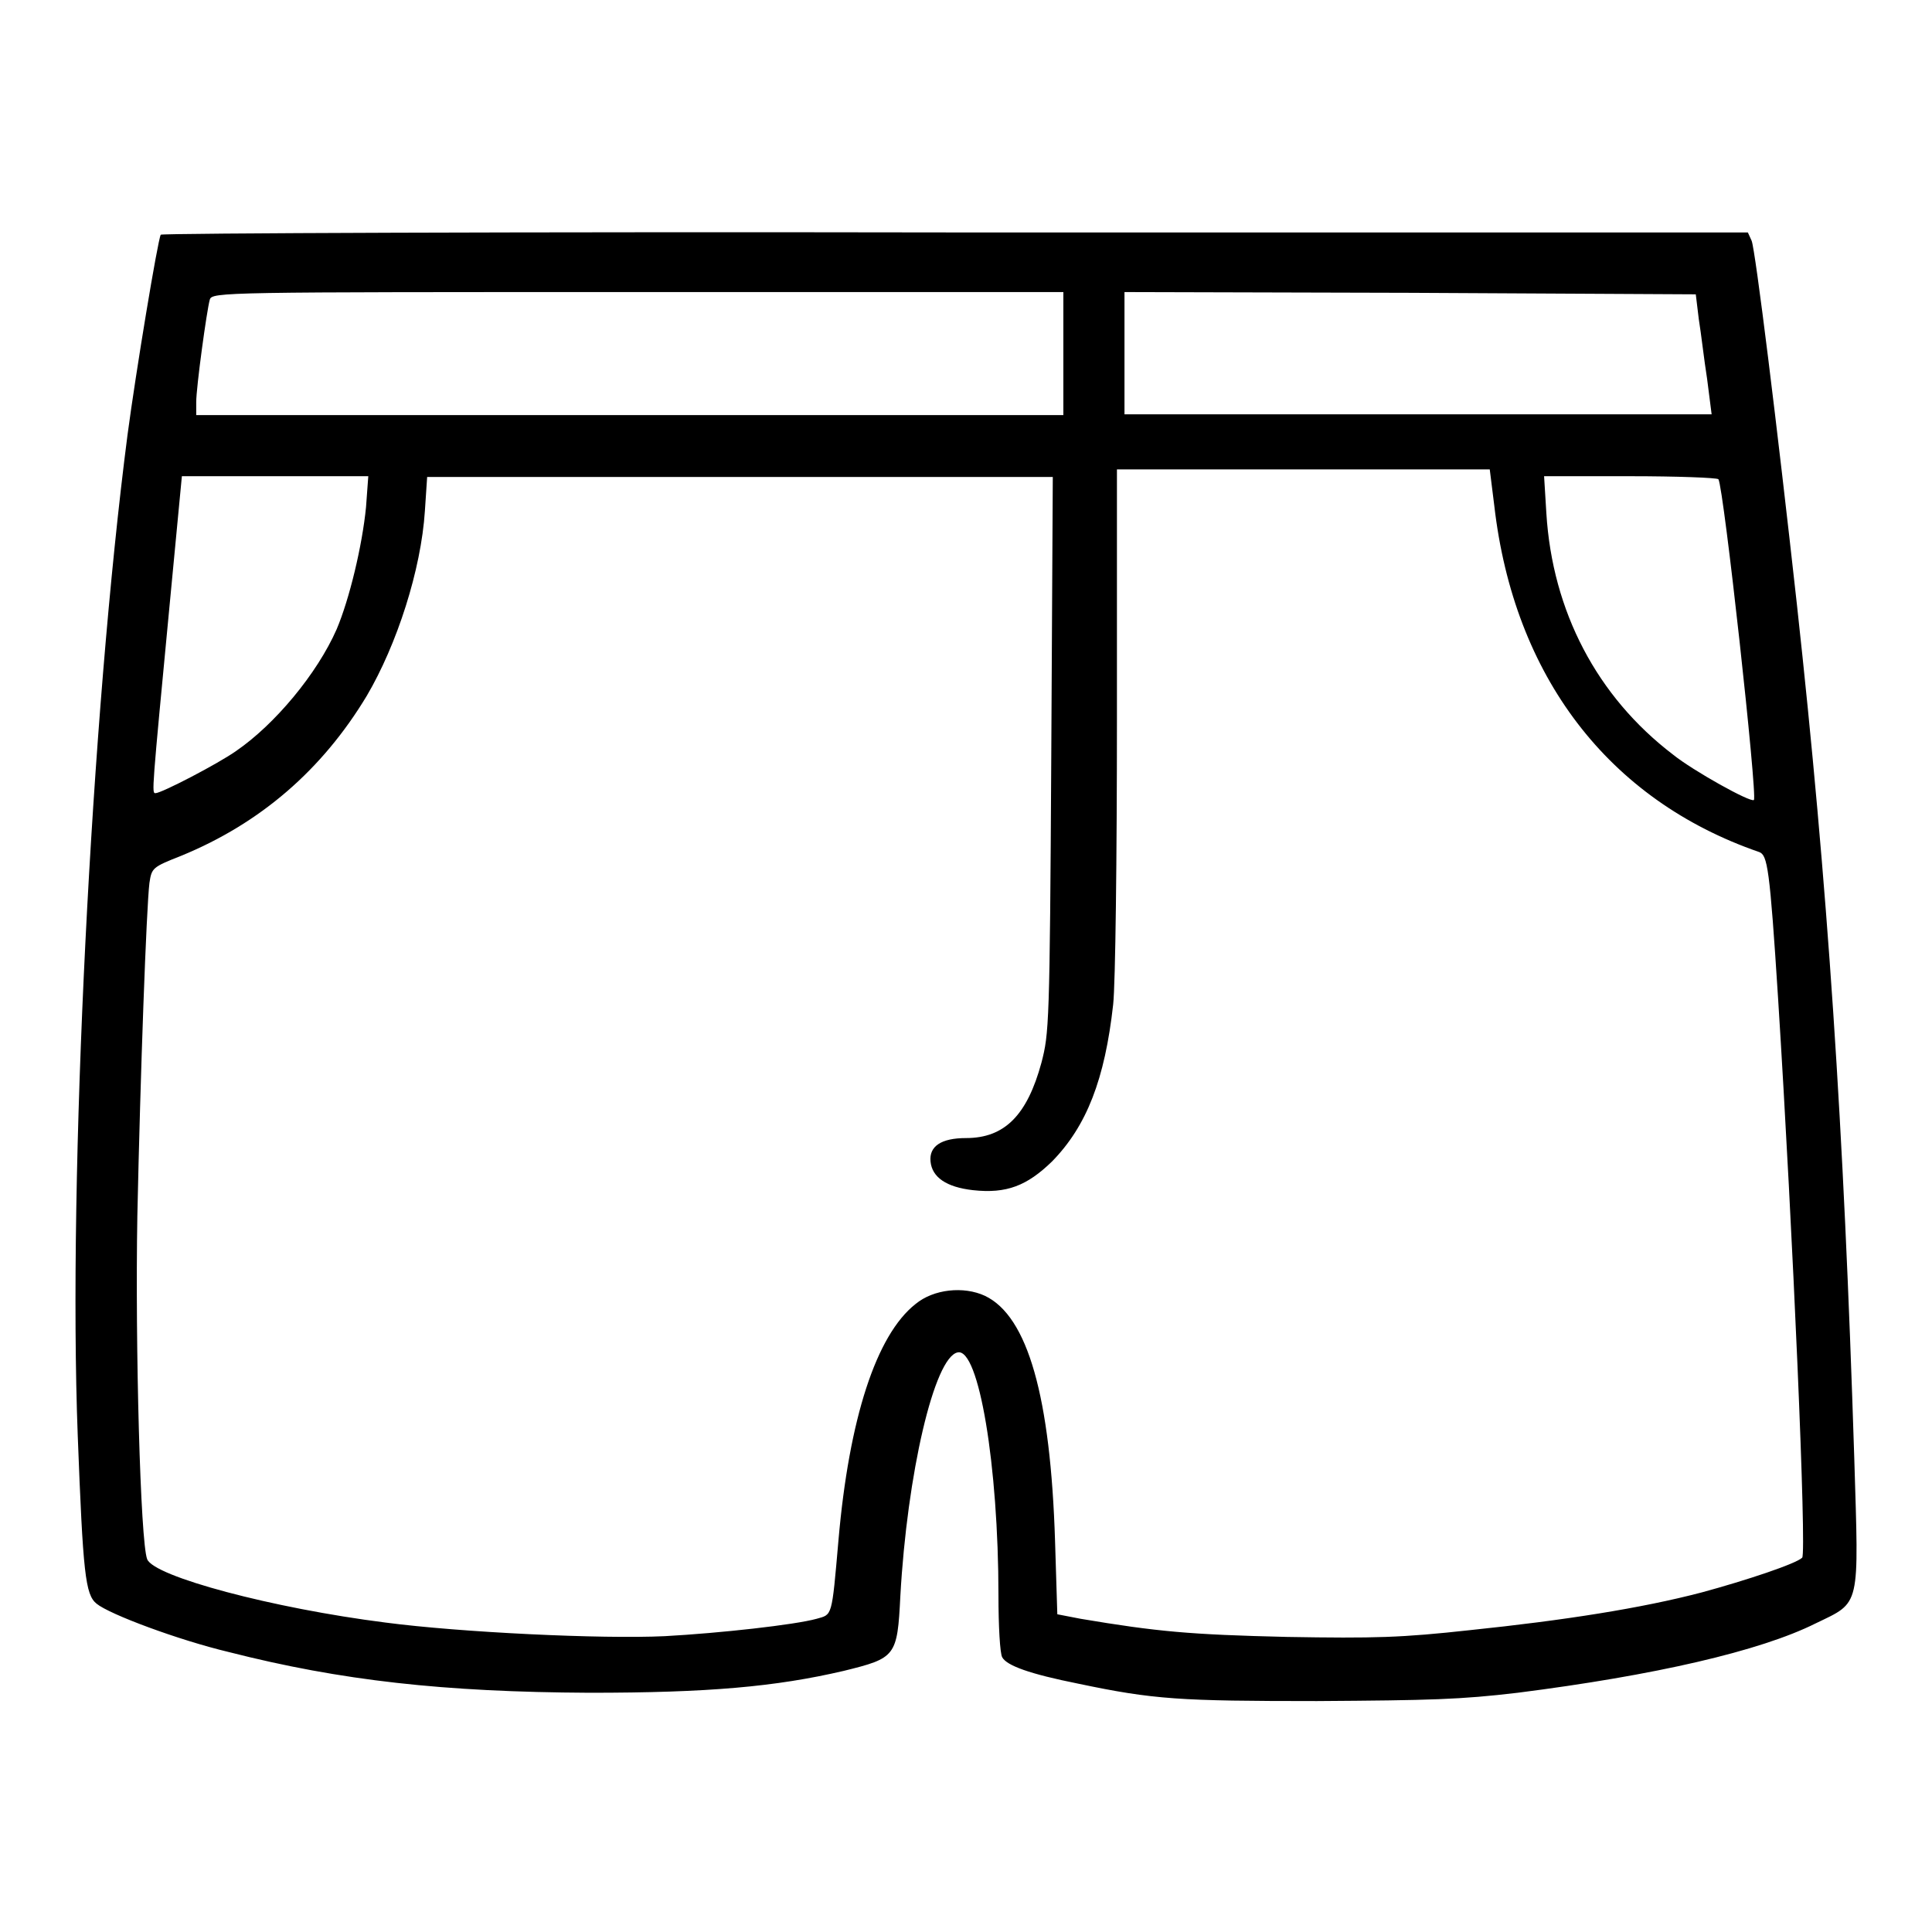 <?xml version="1.0" encoding="utf-8"?>
<!-- Svg Vector Icons : http://www.onlinewebfonts.com/icon -->
<!DOCTYPE svg PUBLIC "-//W3C//DTD SVG 1.1//EN" "http://www.w3.org/Graphics/SVG/1.1/DTD/svg11.dtd">
<svg version="1.1" xmlns="http://www.w3.org/2000/svg" xmlns:xlink="http://www.w3.org/1999/xlink" x="0px" y="0px" viewBox="0 0 256 256" enable-background="new 0 0 256 256" xml:space="preserve">
<g><g><g><path fill="#000000" d="M21.3,31.1c-0.4,0.7-3.3,18.2-4.4,26.5c-4.8,37-7.9,98.3-6.6,132.6c0.7,18.3,1,21.1,2.5,22.3c1.7,1.4,10.8,4.8,17.5,6.4c14.9,3.8,28.5,5.3,47.8,5.4c15.8,0,24.7-0.8,33.7-2.9c6.9-1.7,7.1-1.9,7.5-9.9c0.9-16.2,4.5-31.7,7.6-32.3c2.8-0.6,5.4,15,5.4,32.2c0,4,0.2,7.7,0.5,8.2c0.6,1.1,3.6,2.2,10.1,3.5c10,2.1,13.4,2.3,31.6,2.3c15.1-0.1,19-0.2,26.6-1.1c18.1-2.3,32.1-5.5,39.5-9.2c6-2.9,5.7-1.9,5.1-21.9c-1.4-44.1-3.5-75.7-7.6-113.1c-2.6-23.5-5.5-47-6-48.2l-0.5-1.1h-105C68.8,30.7,21.4,30.9,21.3,31.1z M140.9,46.9V55H83.5H26v-1.7c0-2,1.4-12.2,1.8-13.6c0.3-1,1.7-1,56.7-1h56.4V46.9z M225.1,42.3c0.3,1.8,0.7,5.4,1.1,7.9l0.6,4.7h-38.9H149v-8.1v-8.1l37.9,0.1l37.8,0.2L225.1,42.3z M198,67c2.6,22.6,15.1,39,35.1,45.9c1.1,0.4,1.4,2.1,2.5,19.3c2,31.6,3.8,73.5,3.2,74.2c-0.8,0.8-7.4,3-13.3,4.6c-8,2.1-18.2,3.7-30.7,5c-9.1,1-12.6,1.1-24.3,0.9c-12.8-0.3-17.2-0.7-27.3-2.4l-3.1-0.6l-0.3-9.7c-0.6-19.1-3.6-29.8-9.3-32.5c-2.8-1.3-6.8-0.9-9.2,1.1c-5.2,4.1-8.8,15.2-10.2,31.3c-0.9,10.3-0.8,9.8-2.9,10.4c-2.9,0.8-12.8,1.9-20.1,2.3c-8.4,0.4-27.1-0.5-37-1.8c-15-1.9-30.7-6.1-31.6-8.4c-0.9-2.3-1.6-28.3-1.3-45.5c0.4-18.9,1.2-40.8,1.6-44.1c0.3-2,0.4-2.1,4.2-3.6c10.5-4.3,18.7-11.4,24.6-21.2c4-6.8,7.2-16.7,7.7-24.5l0.3-4.5H98h41.5l-0.2,36.8c-0.2,36-0.3,36.9-1.3,40.8c-1.9,7-4.9,10-10,10c-3.3,0-4.9,1.1-4.7,3.1c0.2,2.1,2.1,3.4,5.6,3.8c4.5,0.5,7.2-0.6,10.5-3.8c4.6-4.7,7-10.9,8.1-20.8c0.3-2.7,0.5-19.4,0.5-37.9v-33h24.7h24.7L198,67z M48.5,67.2c-0.5,5.1-2.2,12.2-3.9,16.2C42,89.3,36.4,96,31.3,99.5c-2.4,1.7-9.9,5.6-10.7,5.6c-0.5,0-0.5,0,1.9-25.2l1.6-16.8h12.4h12.3L48.5,67.2z M227.7,63.5c0.7,1.1,5.2,42,4.7,42.5c-0.4,0.4-8.1-3.9-10.7-6c-10.1-7.7-16-19-16.8-32l-0.3-4.9H216C222.2,63.1,227.5,63.3,227.7,63.5z"/></g></g></g>
</svg>